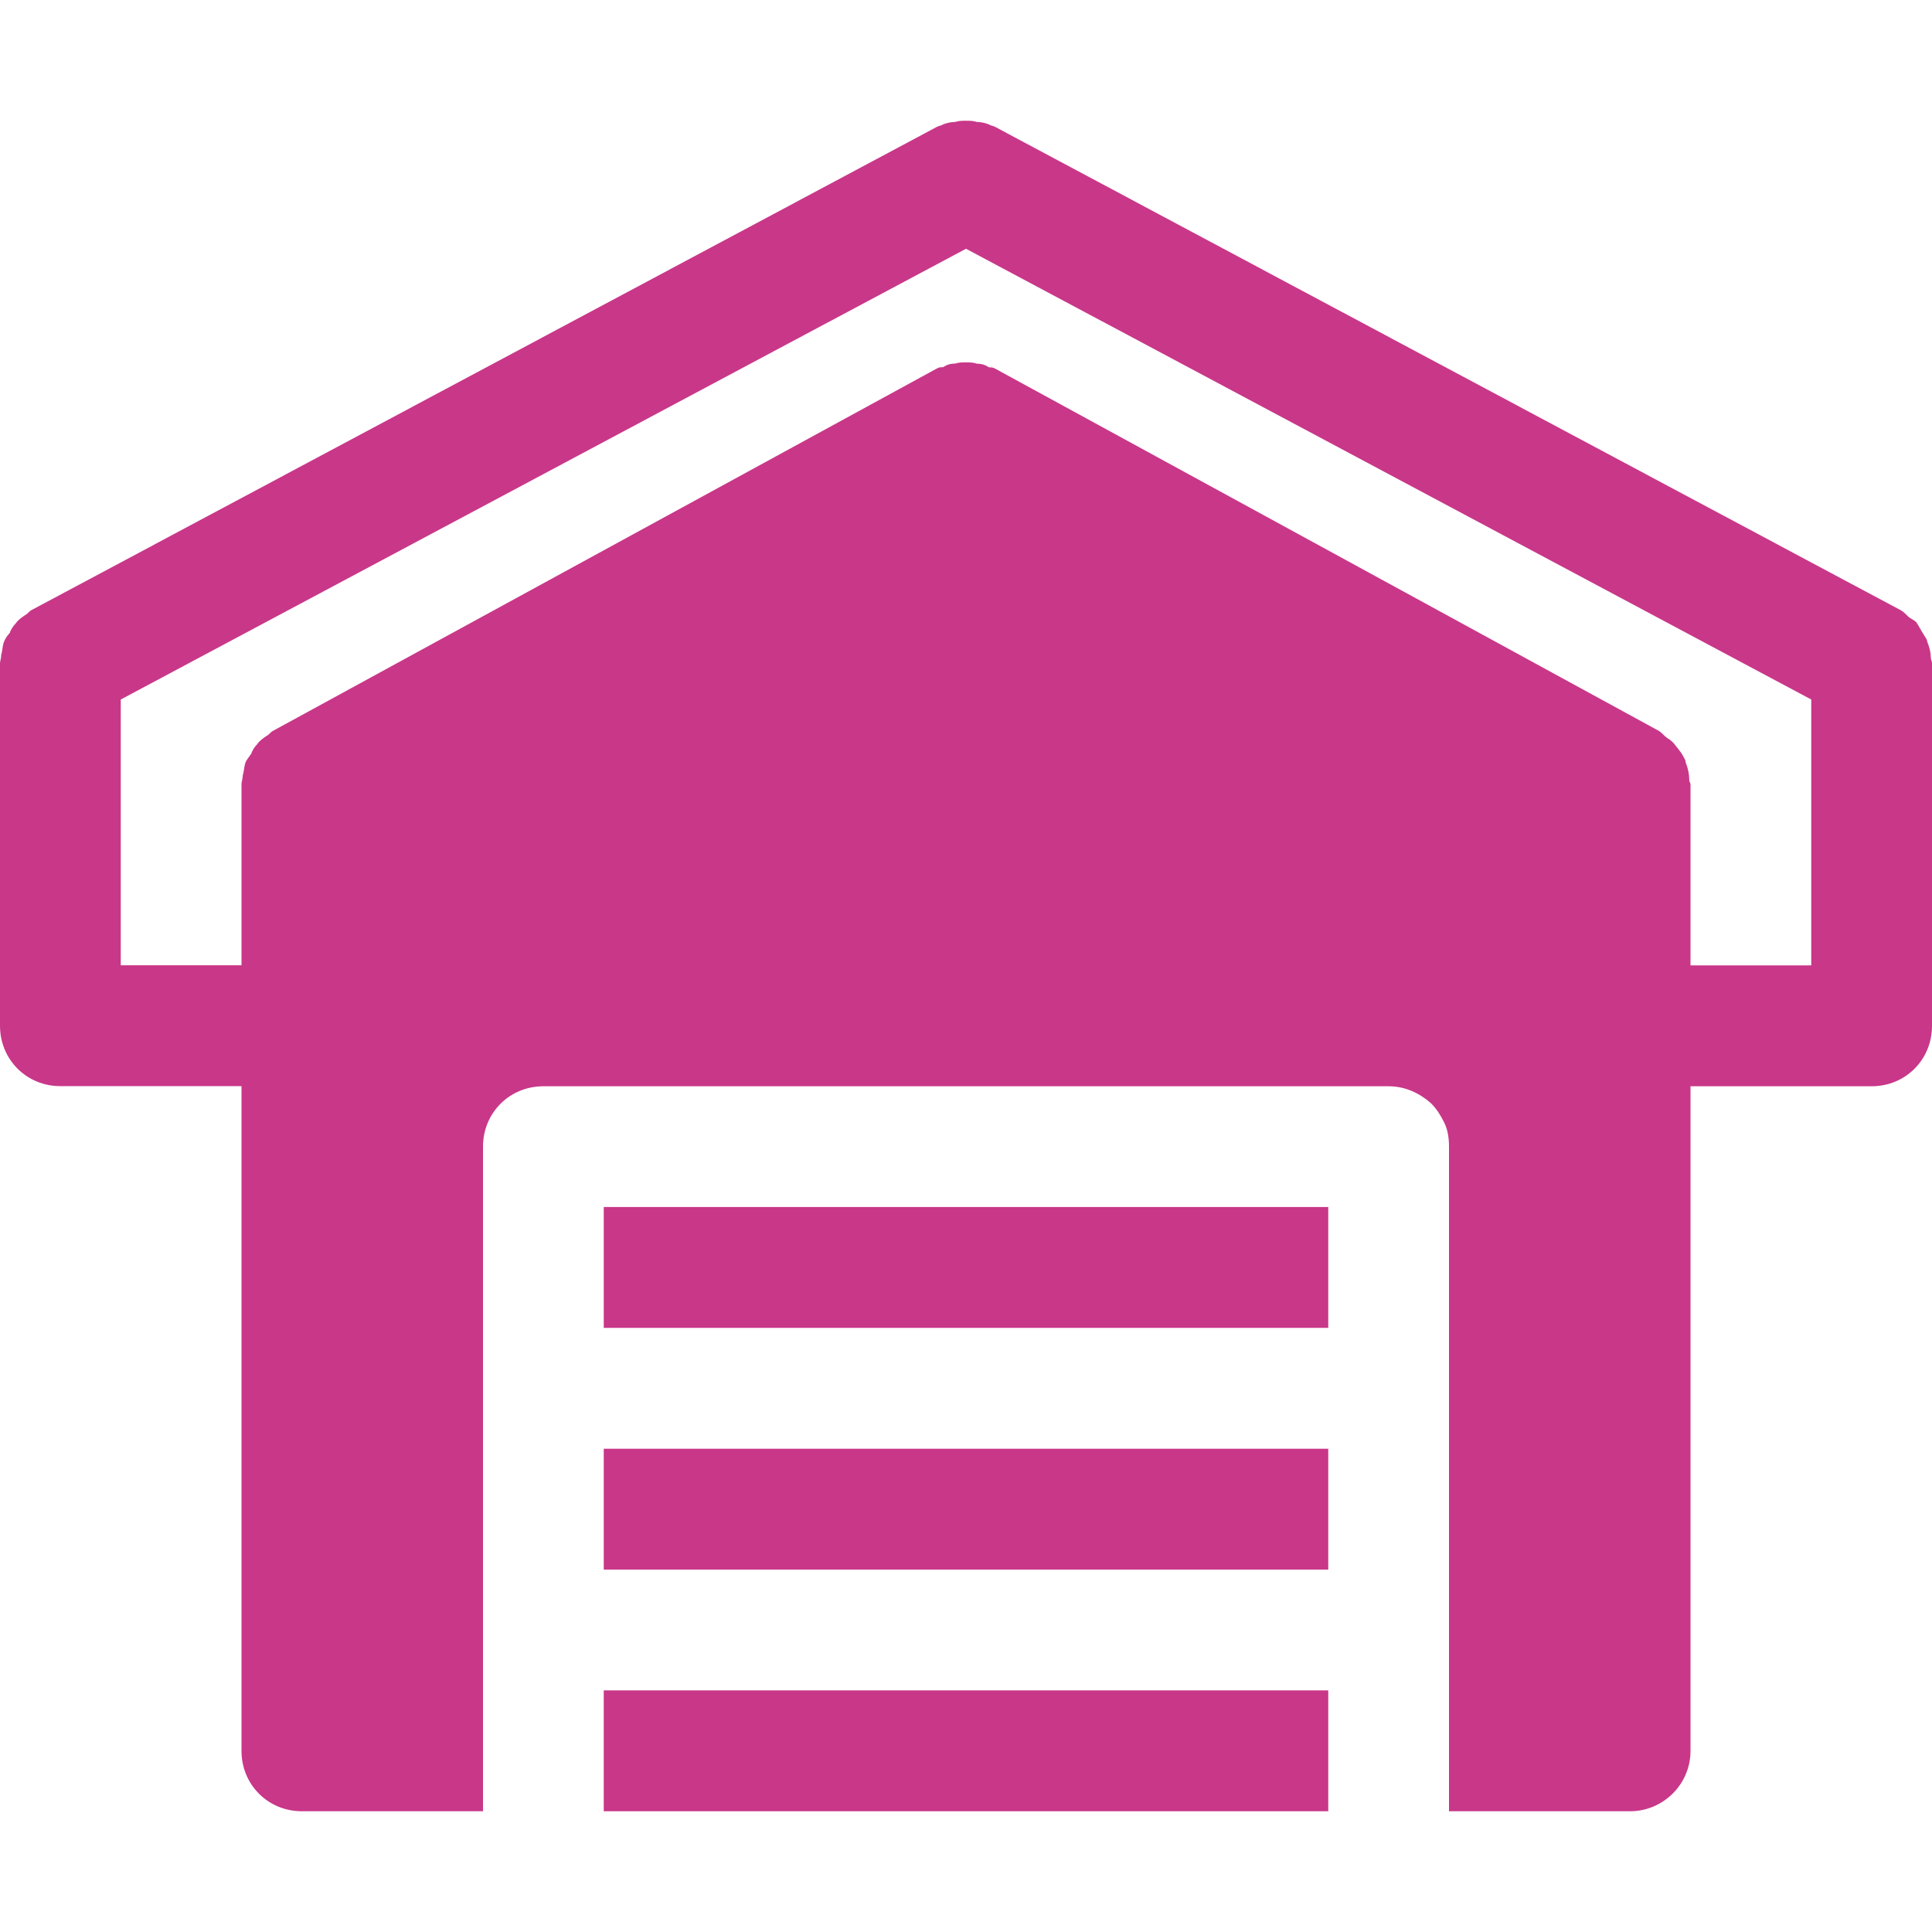 <?xml version="1.0" encoding="utf-8"?>
<!-- Generator: Adobe Illustrator 21.0.0, SVG Export Plug-In . SVG Version: 6.00 Build 0)  -->
<svg version="1.1" id="icons" xmlns="http://www.w3.org/2000/svg" xmlns:xlink="http://www.w3.org/1999/xlink" x="0px" y="0px"
	 width="16px" height="16px" viewBox="0 0 16 16" style="enable-background:new 0 0 16 16;" xml:space="preserve">
<style type="text/css">
	.st0{fill:#5057FB;}
	.st1{fill:#C93789;}
	.st2{fill:#ED5C36;}
	.st3{fill:#AFB224;}
	.st4{fill:#15B2CC;}
</style>
<g id="garage_1_">
	<path class="st1" d="M15.99,5.443c0-0.04-0.01-0.08-0.03-0.13c0-0.02-0.02-0.04-0.03-0.06c-0.02-0.03-0.04-0.07-0.06-0.1
		c-0.02-0.02-0.05-0.03-0.07-0.05c-0.02-0.02-0.04-0.04-0.06-0.05L8.24,1.05C8.22,1.04,8.2,1.04,8.19,1.03
		c-0.03-0.01-0.06-0.02-0.1-0.02C8.06,1,8.03,1,8,1S7.94,1,7.91,1.01c-0.04,0-0.07,0.01-0.1,0.02C7.8,1.04,7.78,1.04,7.76,1.05
		l-7.5,4.003c-0.02,0.01-0.03,0.03-0.05,0.04c-0.03,0.02-0.06,0.04-0.08,0.07c-0.02,0.02-0.04,0.05-0.05,0.08
		c-0.02,0.02-0.04,0.05-0.05,0.08c-0.01,0.03-0.01,0.07-0.02,0.1c0,0.03-0.01,0.05-0.01,0.07v3.002c0,0.28,0.22,0.5,0.5,0.5H2V14.5
		C2,14.78,2.22,15,2.5,15H4V9.496c0-0.28,0.22-0.5,0.5-0.5h7c0.14,0,0.26,0.06,0.35,0.14c0.05,0.05,0.08,0.1,0.11,0.16
		c0.03,0.06,0.04,0.13,0.04,0.2V15h1.5c0.27,0,0.5-0.22,0.5-0.5V8.996h1.5c0.28,0,0.5-0.22,0.5-0.5V5.543c0-0.01,0-0.01,0-0.01
		v-0.04C16,5.473,15.99,5.463,15.99,5.443z M15,7.995h-1V6.494c0-0.01-0.01-0.02-0.01-0.03c0-0.05-0.01-0.1-0.03-0.15
		c0-0.02-0.01-0.03-0.02-0.05c-0.02-0.04-0.05-0.07-0.08-0.11c-0.01-0.01-0.03-0.03-0.05-0.04c-0.03-0.02-0.04-0.04-0.07-0.06
		l-5.5-3.002c-0.02-0.01-0.03-0.01-0.05-0.01c-0.03-0.02-0.06-0.03-0.1-0.03C8.06,3.001,8.03,3.001,8,3.001s-0.06,0-0.09,0.01
		c-0.04,0-0.07,0.01-0.1,0.03c-0.02,0-0.03,0-0.05,0.01l-5.5,3.002c-0.02,0.01-0.03,0.03-0.05,0.04c-0.03,0.02-0.06,0.04-0.08,0.07
		c-0.02,0.02-0.04,0.05-0.05,0.08c-0.02,0.03-0.04,0.05-0.05,0.08c-0.01,0.04-0.01,0.07-0.02,0.1c0,0.03-0.01,0.05-0.01,0.07v1.501
		H1V5.793l7-3.733l7,3.733V7.995z M5,11.998v1.001h6v-1.001H5z M5,9.996v1.001h6V9.996H5z"/>
	<g>
		<rect x="5" y="13.999" class="st1" width="6" height="1.001"/>
	</g>
</g>
</svg>
